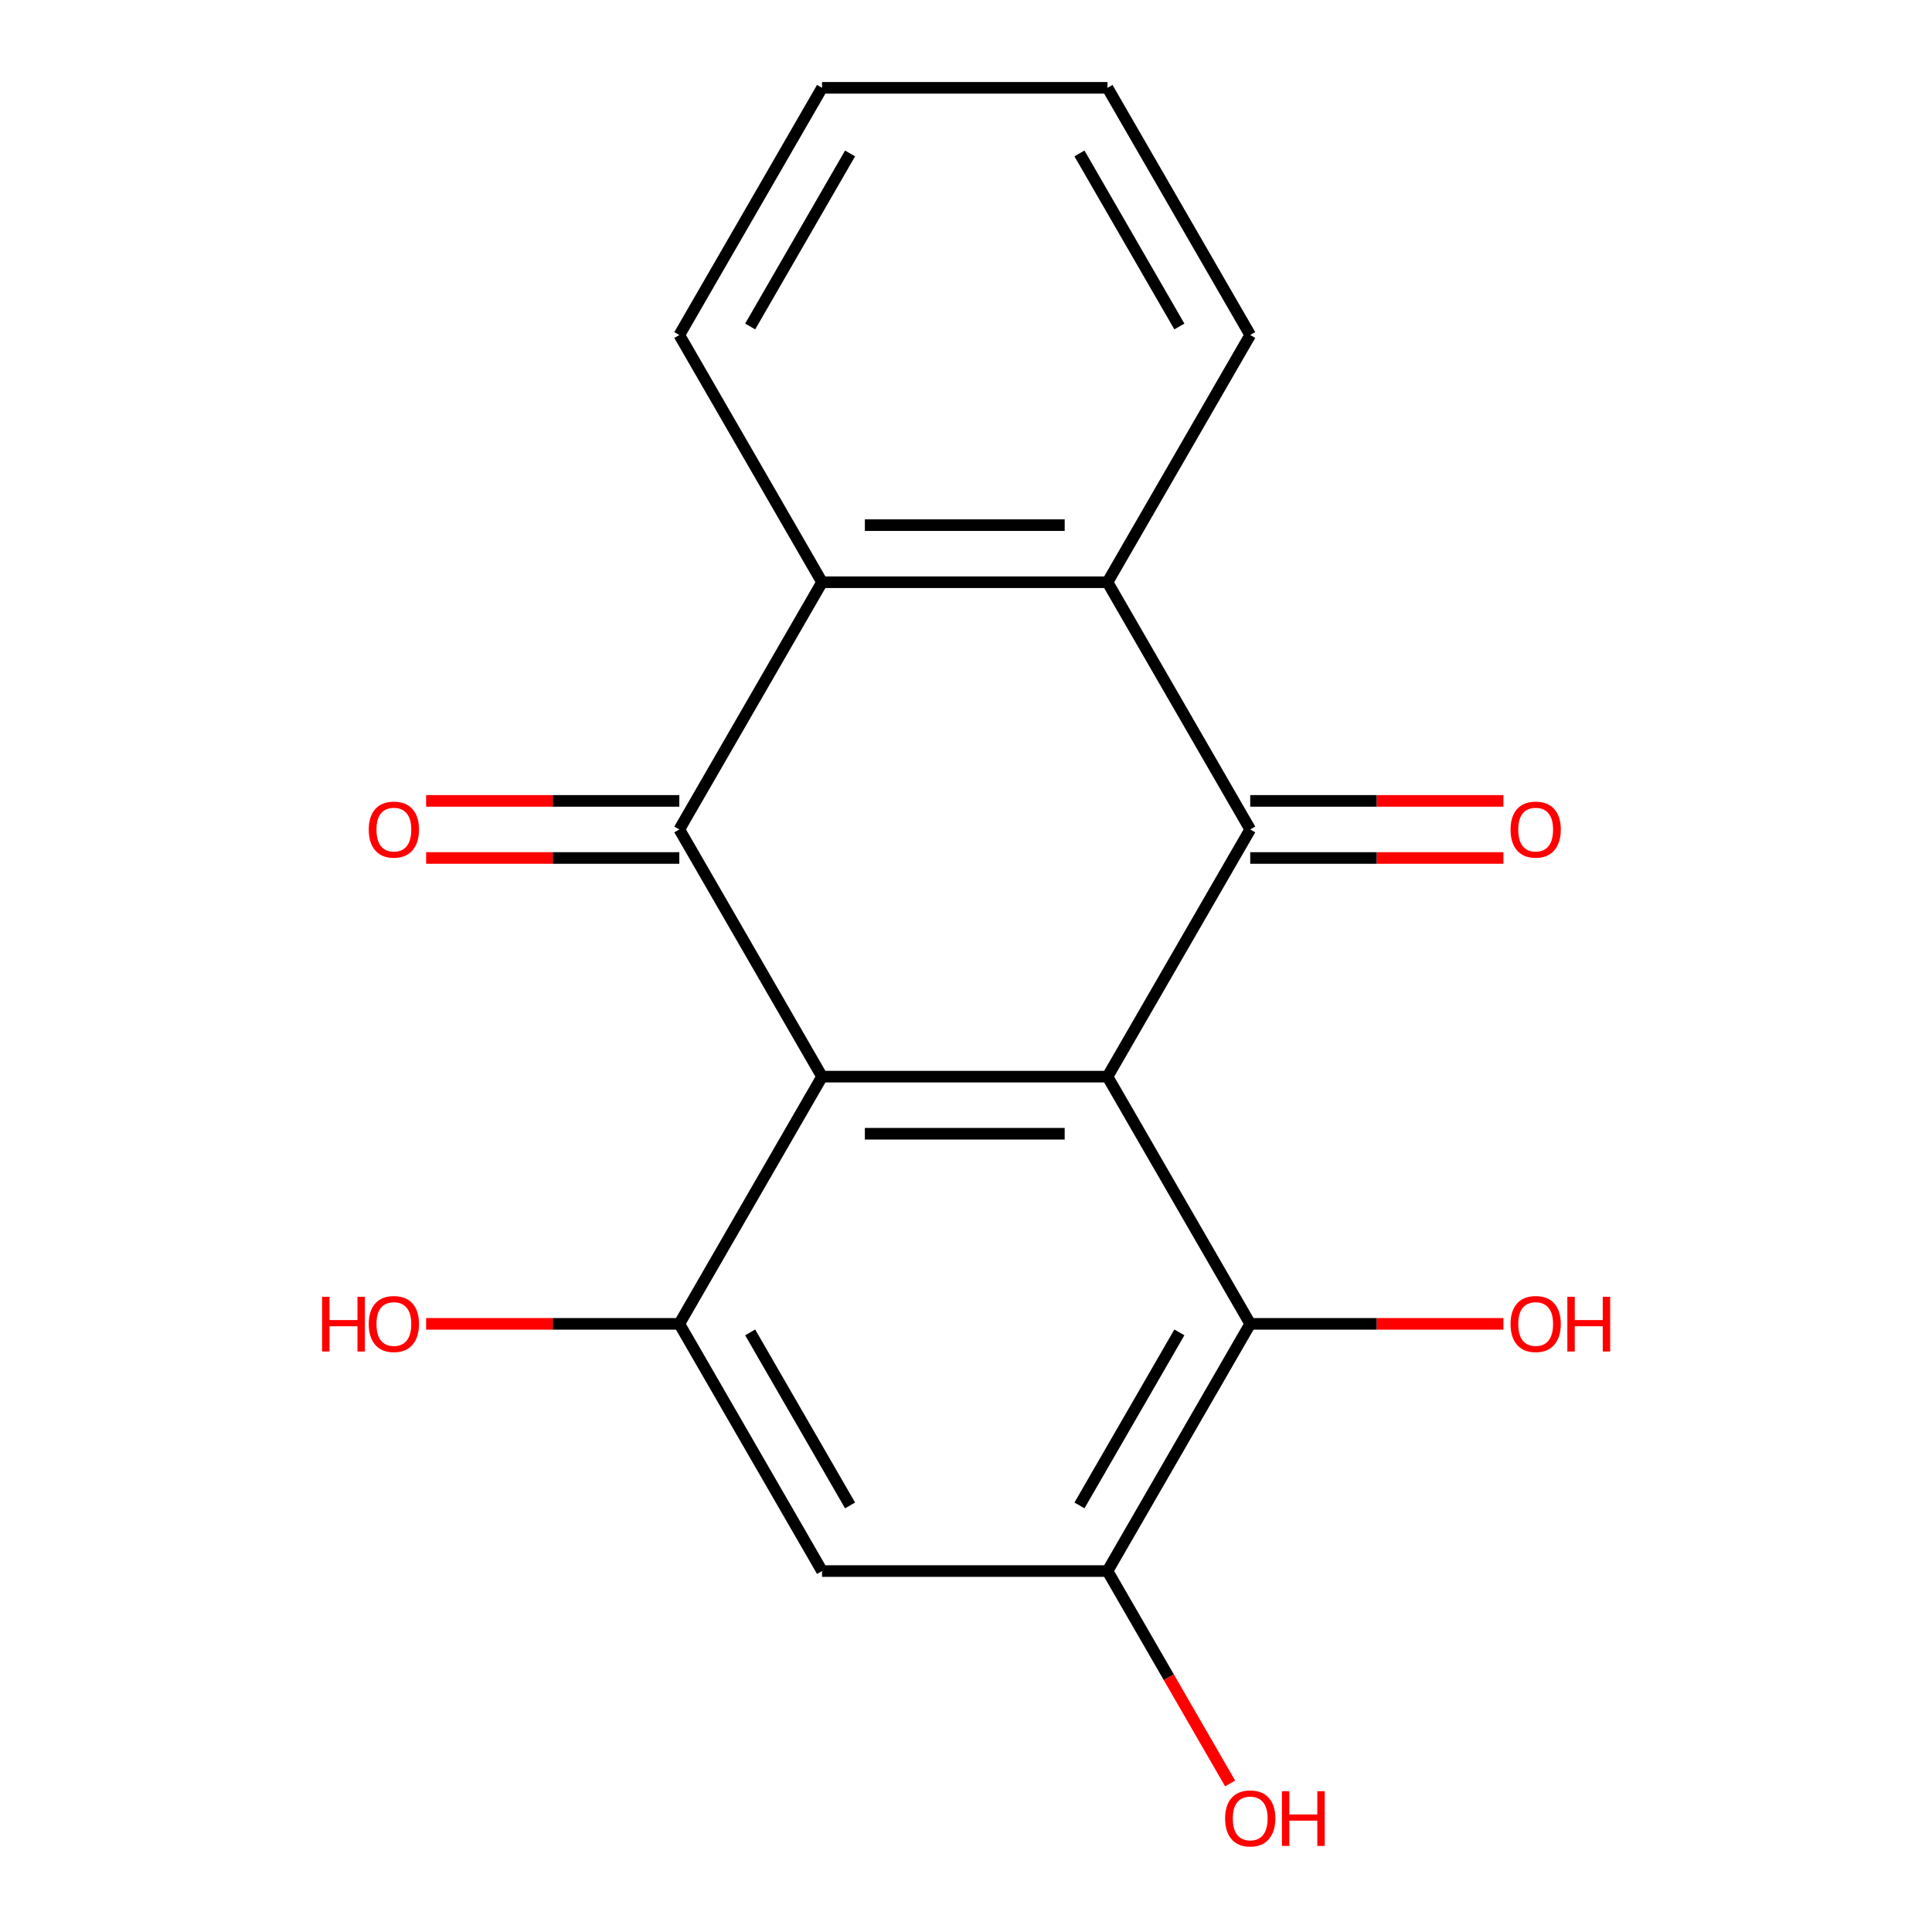 <?xml version='1.0' encoding='iso-8859-1'?>
<svg version='1.1' baseProfile='full'
              xmlns='http://www.w3.org/2000/svg'
                      xmlns:rdkit='http://www.rdkit.org/xml'
                      xmlns:xlink='http://www.w3.org/1999/xlink'
                  xml:space='preserve'
width='1000px' height='1000px' viewBox='0 0 1000 1000'>
<!-- END OF HEADER -->
<rect style='opacity:1.0;fill:#FFFFFF;stroke:none' width='1000' height='1000' x='0' y='0'> </rect>
<path class='bond-0' d='M 425.49,557.269 L 573.238,557.269' style='fill:none;fill-rule:evenodd;stroke:#000000;stroke-width:6px;stroke-linecap:butt;stroke-linejoin:miter;stroke-opacity:1' />
<path class='bond-0' d='M 447.652,586.819 L 551.076,586.819' style='fill:none;fill-rule:evenodd;stroke:#000000;stroke-width:6px;stroke-linecap:butt;stroke-linejoin:miter;stroke-opacity:1' />
<path class='bond-1' d='M 425.49,557.269 L 351.616,429.316' style='fill:none;fill-rule:evenodd;stroke:#000000;stroke-width:6px;stroke-linecap:butt;stroke-linejoin:miter;stroke-opacity:1' />
<path class='bond-5' d='M 425.49,557.269 L 351.616,685.223' style='fill:none;fill-rule:evenodd;stroke:#000000;stroke-width:6px;stroke-linecap:butt;stroke-linejoin:miter;stroke-opacity:1' />
<path class='bond-2' d='M 573.238,557.269 L 647.112,429.316' style='fill:none;fill-rule:evenodd;stroke:#000000;stroke-width:6px;stroke-linecap:butt;stroke-linejoin:miter;stroke-opacity:1' />
<path class='bond-6' d='M 573.238,557.269 L 647.112,685.223' style='fill:none;fill-rule:evenodd;stroke:#000000;stroke-width:6px;stroke-linecap:butt;stroke-linejoin:miter;stroke-opacity:1' />
<path class='bond-4' d='M 351.616,429.316 L 425.49,301.362' style='fill:none;fill-rule:evenodd;stroke:#000000;stroke-width:6px;stroke-linecap:butt;stroke-linejoin:miter;stroke-opacity:1' />
<path class='bond-9' d='M 351.616,414.541 L 286.088,414.541' style='fill:none;fill-rule:evenodd;stroke:#000000;stroke-width:6px;stroke-linecap:butt;stroke-linejoin:miter;stroke-opacity:1' />
<path class='bond-9' d='M 286.088,414.541 L 220.561,414.541' style='fill:none;fill-rule:evenodd;stroke:#FF0000;stroke-width:6px;stroke-linecap:butt;stroke-linejoin:miter;stroke-opacity:1' />
<path class='bond-9' d='M 351.616,444.09 L 286.088,444.09' style='fill:none;fill-rule:evenodd;stroke:#000000;stroke-width:6px;stroke-linecap:butt;stroke-linejoin:miter;stroke-opacity:1' />
<path class='bond-9' d='M 286.088,444.09 L 220.561,444.09' style='fill:none;fill-rule:evenodd;stroke:#FF0000;stroke-width:6px;stroke-linecap:butt;stroke-linejoin:miter;stroke-opacity:1' />
<path class='bond-10' d='M 647.112,444.09 L 712.639,444.09' style='fill:none;fill-rule:evenodd;stroke:#000000;stroke-width:6px;stroke-linecap:butt;stroke-linejoin:miter;stroke-opacity:1' />
<path class='bond-10' d='M 712.639,444.09 L 778.166,444.09' style='fill:none;fill-rule:evenodd;stroke:#FF0000;stroke-width:6px;stroke-linecap:butt;stroke-linejoin:miter;stroke-opacity:1' />
<path class='bond-10' d='M 647.112,414.541 L 712.639,414.541' style='fill:none;fill-rule:evenodd;stroke:#000000;stroke-width:6px;stroke-linecap:butt;stroke-linejoin:miter;stroke-opacity:1' />
<path class='bond-10' d='M 712.639,414.541 L 778.166,414.541' style='fill:none;fill-rule:evenodd;stroke:#FF0000;stroke-width:6px;stroke-linecap:butt;stroke-linejoin:miter;stroke-opacity:1' />
<path class='bond-19' d='M 647.112,429.316 L 573.238,301.362' style='fill:none;fill-rule:evenodd;stroke:#000000;stroke-width:6px;stroke-linecap:butt;stroke-linejoin:miter;stroke-opacity:1' />
<path class='bond-3' d='M 573.238,301.362 L 425.49,301.362' style='fill:none;fill-rule:evenodd;stroke:#000000;stroke-width:6px;stroke-linecap:butt;stroke-linejoin:miter;stroke-opacity:1' />
<path class='bond-3' d='M 551.076,271.812 L 447.652,271.812' style='fill:none;fill-rule:evenodd;stroke:#000000;stroke-width:6px;stroke-linecap:butt;stroke-linejoin:miter;stroke-opacity:1' />
<path class='bond-14' d='M 573.238,301.362 L 647.112,173.408' style='fill:none;fill-rule:evenodd;stroke:#000000;stroke-width:6px;stroke-linecap:butt;stroke-linejoin:miter;stroke-opacity:1' />
<path class='bond-15' d='M 425.49,301.362 L 351.616,173.408' style='fill:none;fill-rule:evenodd;stroke:#000000;stroke-width:6px;stroke-linecap:butt;stroke-linejoin:miter;stroke-opacity:1' />
<path class='bond-7' d='M 351.616,685.223 L 425.49,813.176' style='fill:none;fill-rule:evenodd;stroke:#000000;stroke-width:6px;stroke-linecap:butt;stroke-linejoin:miter;stroke-opacity:1' />
<path class='bond-7' d='M 388.287,689.641 L 439.999,779.209' style='fill:none;fill-rule:evenodd;stroke:#000000;stroke-width:6px;stroke-linecap:butt;stroke-linejoin:miter;stroke-opacity:1' />
<path class='bond-11' d='M 351.616,685.223 L 286.088,685.223' style='fill:none;fill-rule:evenodd;stroke:#000000;stroke-width:6px;stroke-linecap:butt;stroke-linejoin:miter;stroke-opacity:1' />
<path class='bond-11' d='M 286.088,685.223 L 220.561,685.223' style='fill:none;fill-rule:evenodd;stroke:#FF0000;stroke-width:6px;stroke-linecap:butt;stroke-linejoin:miter;stroke-opacity:1' />
<path class='bond-12' d='M 647.112,685.223 L 712.639,685.223' style='fill:none;fill-rule:evenodd;stroke:#000000;stroke-width:6px;stroke-linecap:butt;stroke-linejoin:miter;stroke-opacity:1' />
<path class='bond-12' d='M 712.639,685.223 L 778.166,685.223' style='fill:none;fill-rule:evenodd;stroke:#FF0000;stroke-width:6px;stroke-linecap:butt;stroke-linejoin:miter;stroke-opacity:1' />
<path class='bond-18' d='M 647.112,685.223 L 573.238,813.176' style='fill:none;fill-rule:evenodd;stroke:#000000;stroke-width:6px;stroke-linecap:butt;stroke-linejoin:miter;stroke-opacity:1' />
<path class='bond-18' d='M 610.44,689.641 L 558.728,779.209' style='fill:none;fill-rule:evenodd;stroke:#000000;stroke-width:6px;stroke-linecap:butt;stroke-linejoin:miter;stroke-opacity:1' />
<path class='bond-8' d='M 425.49,813.176 L 573.238,813.176' style='fill:none;fill-rule:evenodd;stroke:#000000;stroke-width:6px;stroke-linecap:butt;stroke-linejoin:miter;stroke-opacity:1' />
<path class='bond-13' d='M 573.238,813.176 L 604.975,868.146' style='fill:none;fill-rule:evenodd;stroke:#000000;stroke-width:6px;stroke-linecap:butt;stroke-linejoin:miter;stroke-opacity:1' />
<path class='bond-13' d='M 604.975,868.146 L 636.712,923.116' style='fill:none;fill-rule:evenodd;stroke:#FF0000;stroke-width:6px;stroke-linecap:butt;stroke-linejoin:miter;stroke-opacity:1' />
<path class='bond-20' d='M 647.112,173.408 L 573.238,45.455' style='fill:none;fill-rule:evenodd;stroke:#000000;stroke-width:6px;stroke-linecap:butt;stroke-linejoin:miter;stroke-opacity:1' />
<path class='bond-20' d='M 610.44,168.99 L 558.728,79.422' style='fill:none;fill-rule:evenodd;stroke:#000000;stroke-width:6px;stroke-linecap:butt;stroke-linejoin:miter;stroke-opacity:1' />
<path class='bond-17' d='M 351.616,173.408 L 425.49,45.455' style='fill:none;fill-rule:evenodd;stroke:#000000;stroke-width:6px;stroke-linecap:butt;stroke-linejoin:miter;stroke-opacity:1' />
<path class='bond-17' d='M 388.287,168.99 L 439.999,79.422' style='fill:none;fill-rule:evenodd;stroke:#000000;stroke-width:6px;stroke-linecap:butt;stroke-linejoin:miter;stroke-opacity:1' />
<path class='bond-16' d='M 573.238,45.455 L 425.49,45.455' style='fill:none;fill-rule:evenodd;stroke:#000000;stroke-width:6px;stroke-linecap:butt;stroke-linejoin:miter;stroke-opacity:1' />
<path  class='atom-10' d='M 190.867 429.396
Q 190.867 422.596, 194.227 418.796
Q 197.587 414.996, 203.867 414.996
Q 210.147 414.996, 213.507 418.796
Q 216.867 422.596, 216.867 429.396
Q 216.867 436.276, 213.467 440.196
Q 210.067 444.076, 203.867 444.076
Q 197.627 444.076, 194.227 440.196
Q 190.867 436.316, 190.867 429.396
M 203.867 440.876
Q 208.187 440.876, 210.507 437.996
Q 212.867 435.076, 212.867 429.396
Q 212.867 423.836, 210.507 421.036
Q 208.187 418.196, 203.867 418.196
Q 199.547 418.196, 197.187 420.996
Q 194.867 423.796, 194.867 429.396
Q 194.867 435.116, 197.187 437.996
Q 199.547 440.876, 203.867 440.876
' fill='#FF0000'/>
<path  class='atom-11' d='M 781.86 429.396
Q 781.86 422.596, 785.22 418.796
Q 788.58 414.996, 794.86 414.996
Q 801.14 414.996, 804.5 418.796
Q 807.86 422.596, 807.86 429.396
Q 807.86 436.276, 804.46 440.196
Q 801.06 444.076, 794.86 444.076
Q 788.62 444.076, 785.22 440.196
Q 781.86 436.316, 781.86 429.396
M 794.86 440.876
Q 799.18 440.876, 801.5 437.996
Q 803.86 435.076, 803.86 429.396
Q 803.86 423.836, 801.5 421.036
Q 799.18 418.196, 794.86 418.196
Q 790.54 418.196, 788.18 420.996
Q 785.86 423.796, 785.86 429.396
Q 785.86 435.116, 788.18 437.996
Q 790.54 440.876, 794.86 440.876
' fill='#FF0000'/>
<path  class='atom-12' d='M 166.707 671.223
L 170.547 671.223
L 170.547 683.263
L 185.027 683.263
L 185.027 671.223
L 188.867 671.223
L 188.867 699.543
L 185.027 699.543
L 185.027 686.463
L 170.547 686.463
L 170.547 699.543
L 166.707 699.543
L 166.707 671.223
' fill='#FF0000'/>
<path  class='atom-12' d='M 190.867 685.303
Q 190.867 678.503, 194.227 674.703
Q 197.587 670.903, 203.867 670.903
Q 210.147 670.903, 213.507 674.703
Q 216.867 678.503, 216.867 685.303
Q 216.867 692.183, 213.467 696.103
Q 210.067 699.983, 203.867 699.983
Q 197.627 699.983, 194.227 696.103
Q 190.867 692.223, 190.867 685.303
M 203.867 696.783
Q 208.187 696.783, 210.507 693.903
Q 212.867 690.983, 212.867 685.303
Q 212.867 679.743, 210.507 676.943
Q 208.187 674.103, 203.867 674.103
Q 199.547 674.103, 197.187 676.903
Q 194.867 679.703, 194.867 685.303
Q 194.867 691.023, 197.187 693.903
Q 199.547 696.783, 203.867 696.783
' fill='#FF0000'/>
<path  class='atom-13' d='M 781.86 685.303
Q 781.86 678.503, 785.22 674.703
Q 788.58 670.903, 794.86 670.903
Q 801.14 670.903, 804.5 674.703
Q 807.86 678.503, 807.86 685.303
Q 807.86 692.183, 804.46 696.103
Q 801.06 699.983, 794.86 699.983
Q 788.62 699.983, 785.22 696.103
Q 781.86 692.223, 781.86 685.303
M 794.86 696.783
Q 799.18 696.783, 801.5 693.903
Q 803.86 690.983, 803.86 685.303
Q 803.86 679.743, 801.5 676.943
Q 799.18 674.103, 794.86 674.103
Q 790.54 674.103, 788.18 676.903
Q 785.86 679.703, 785.86 685.303
Q 785.86 691.023, 788.18 693.903
Q 790.54 696.783, 794.86 696.783
' fill='#FF0000'/>
<path  class='atom-13' d='M 811.26 671.223
L 815.1 671.223
L 815.1 683.263
L 829.58 683.263
L 829.58 671.223
L 833.42 671.223
L 833.42 699.543
L 829.58 699.543
L 829.58 686.463
L 815.1 686.463
L 815.1 699.543
L 811.26 699.543
L 811.26 671.223
' fill='#FF0000'/>
<path  class='atom-14' d='M 634.112 941.21
Q 634.112 934.41, 637.472 930.61
Q 640.832 926.81, 647.112 926.81
Q 653.392 926.81, 656.752 930.61
Q 660.112 934.41, 660.112 941.21
Q 660.112 948.09, 656.712 952.01
Q 653.312 955.89, 647.112 955.89
Q 640.872 955.89, 637.472 952.01
Q 634.112 948.13, 634.112 941.21
M 647.112 952.69
Q 651.432 952.69, 653.752 949.81
Q 656.112 946.89, 656.112 941.21
Q 656.112 935.65, 653.752 932.85
Q 651.432 930.01, 647.112 930.01
Q 642.792 930.01, 640.432 932.81
Q 638.112 935.61, 638.112 941.21
Q 638.112 946.93, 640.432 949.81
Q 642.792 952.69, 647.112 952.69
' fill='#FF0000'/>
<path  class='atom-14' d='M 663.512 927.13
L 667.352 927.13
L 667.352 939.17
L 681.832 939.17
L 681.832 927.13
L 685.672 927.13
L 685.672 955.45
L 681.832 955.45
L 681.832 942.37
L 667.352 942.37
L 667.352 955.45
L 663.512 955.45
L 663.512 927.13
' fill='#FF0000'/>
</svg>

